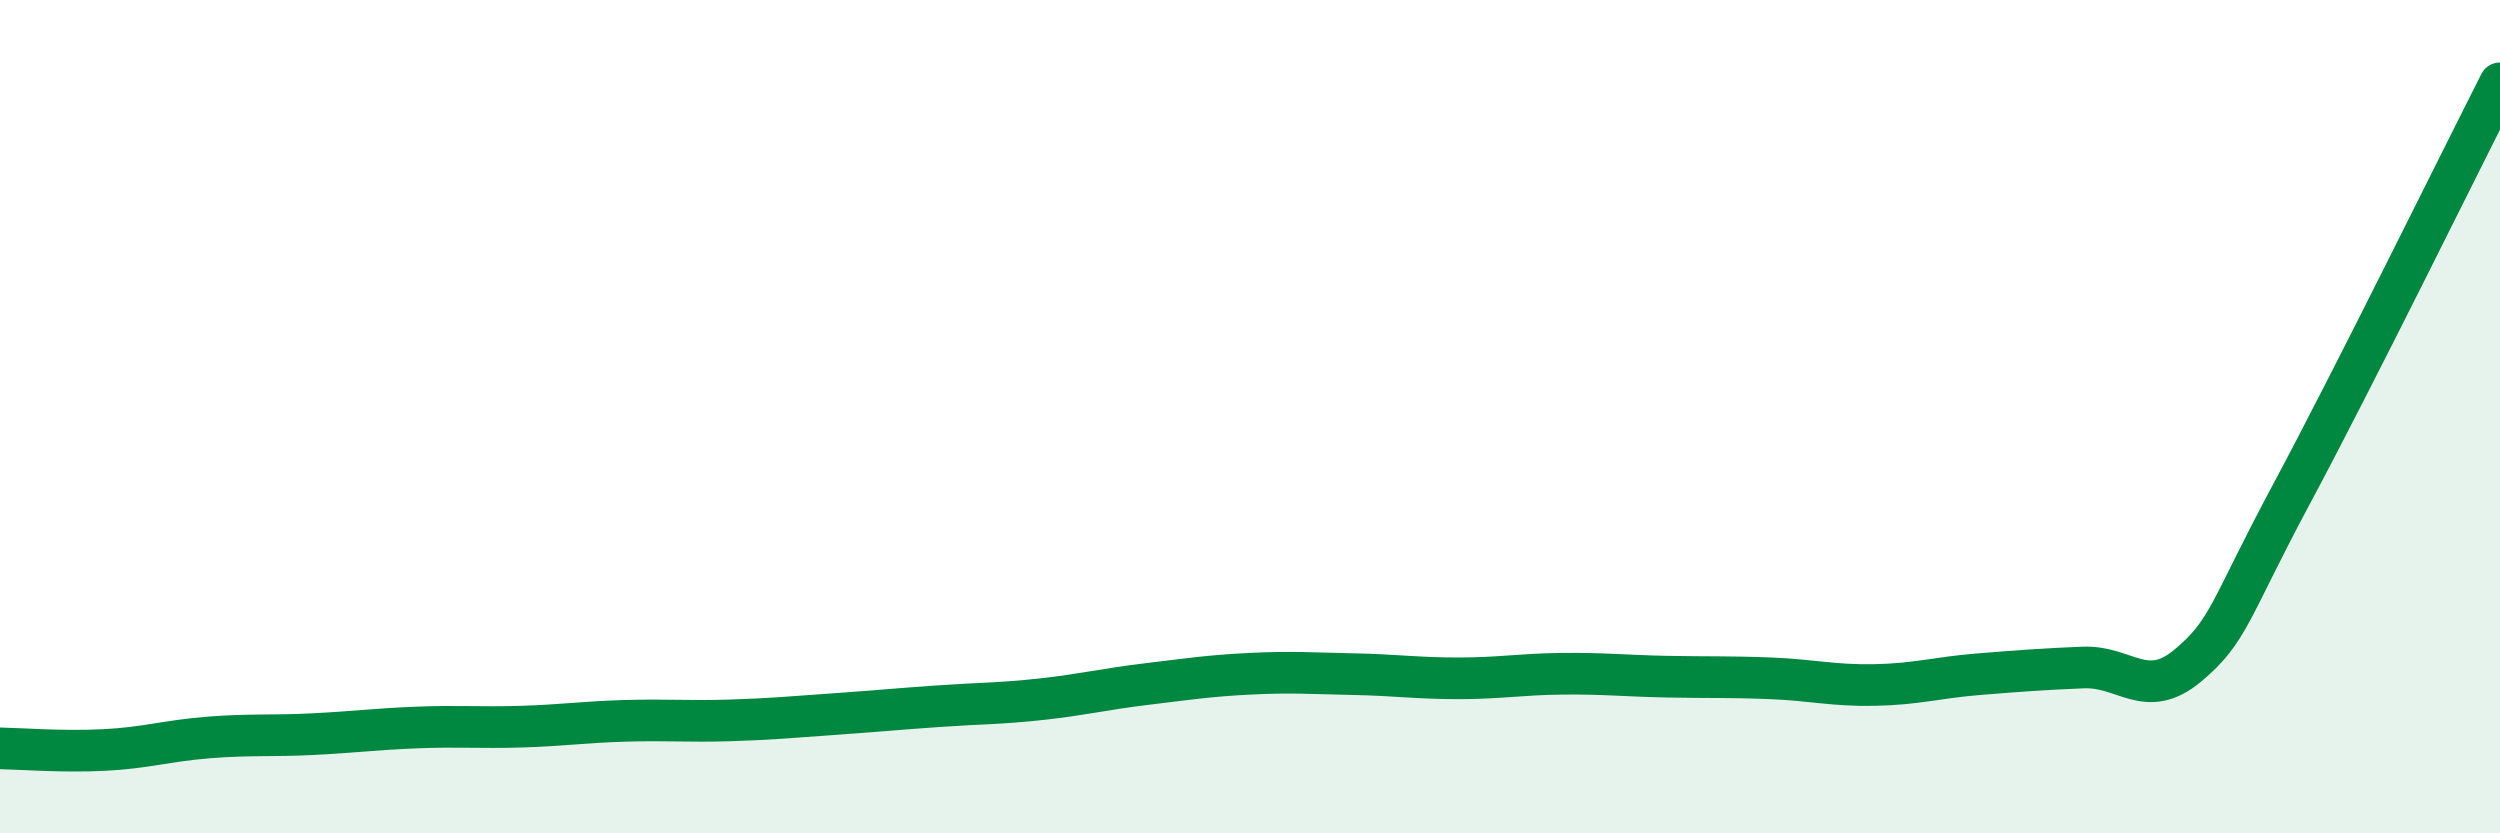 
    <svg width="60" height="20" viewBox="0 0 60 20" xmlns="http://www.w3.org/2000/svg">
      <path
        d="M 0,17.96 C 0.5,17.97 1.5,18.05 2.5,18 C 3.5,17.95 4,17.78 5,17.7 C 6,17.62 6.5,17.67 7.5,17.62 C 8.5,17.57 9,17.5 10,17.46 C 11,17.42 11.5,17.47 12.5,17.44 C 13.5,17.41 14,17.33 15,17.3 C 16,17.27 16.5,17.32 17.5,17.29 C 18.5,17.26 19,17.21 20,17.14 C 21,17.07 21.5,17.02 22.5,16.95 C 23.5,16.88 24,16.89 25,16.78 C 26,16.67 26.5,16.54 27.5,16.42 C 28.5,16.3 29,16.22 30,16.17 C 31,16.12 31.5,16.16 32.5,16.18 C 33.5,16.2 34,16.28 35,16.28 C 36,16.28 36.5,16.18 37.5,16.17 C 38.5,16.16 39,16.22 40,16.24 C 41,16.26 41.5,16.24 42.5,16.28 C 43.5,16.32 44,16.46 45,16.44 C 46,16.42 46.5,16.26 47.5,16.18 C 48.5,16.1 49,16.06 50,16.02 C 51,15.98 51.5,16.81 52.5,15.98 C 53.5,15.15 53.5,14.65 55,11.85 C 56.5,9.05 59,3.97 60,2L60 20L0 20Z"
        fill="#008740"
        opacity="0.1"
        stroke-linecap="round"
        stroke-linejoin="round"
      />
      <path
        d="M 0,17.96 C 0.5,17.97 1.5,18.05 2.5,18 C 3.5,17.95 4,17.78 5,17.7 C 6,17.62 6.5,17.67 7.5,17.62 C 8.5,17.57 9,17.5 10,17.46 C 11,17.42 11.5,17.47 12.5,17.44 C 13.5,17.41 14,17.33 15,17.3 C 16,17.27 16.5,17.32 17.5,17.29 C 18.5,17.26 19,17.21 20,17.14 C 21,17.07 21.5,17.02 22.5,16.95 C 23.5,16.88 24,16.89 25,16.78 C 26,16.67 26.5,16.54 27.5,16.42 C 28.5,16.3 29,16.22 30,16.17 C 31,16.12 31.5,16.16 32.5,16.18 C 33.5,16.2 34,16.28 35,16.28 C 36,16.28 36.5,16.18 37.5,16.17 C 38.5,16.16 39,16.22 40,16.24 C 41,16.26 41.5,16.24 42.5,16.28 C 43.5,16.32 44,16.46 45,16.44 C 46,16.42 46.5,16.26 47.5,16.18 C 48.5,16.1 49,16.06 50,16.02 C 51,15.98 51.5,16.81 52.5,15.98 C 53.5,15.15 53.5,14.65 55,11.85 C 56.5,9.05 59,3.97 60,2"
        stroke="#008740"
        stroke-width="1"
        fill="none"
        stroke-linecap="round"
        stroke-linejoin="round"
      />
    </svg>
  